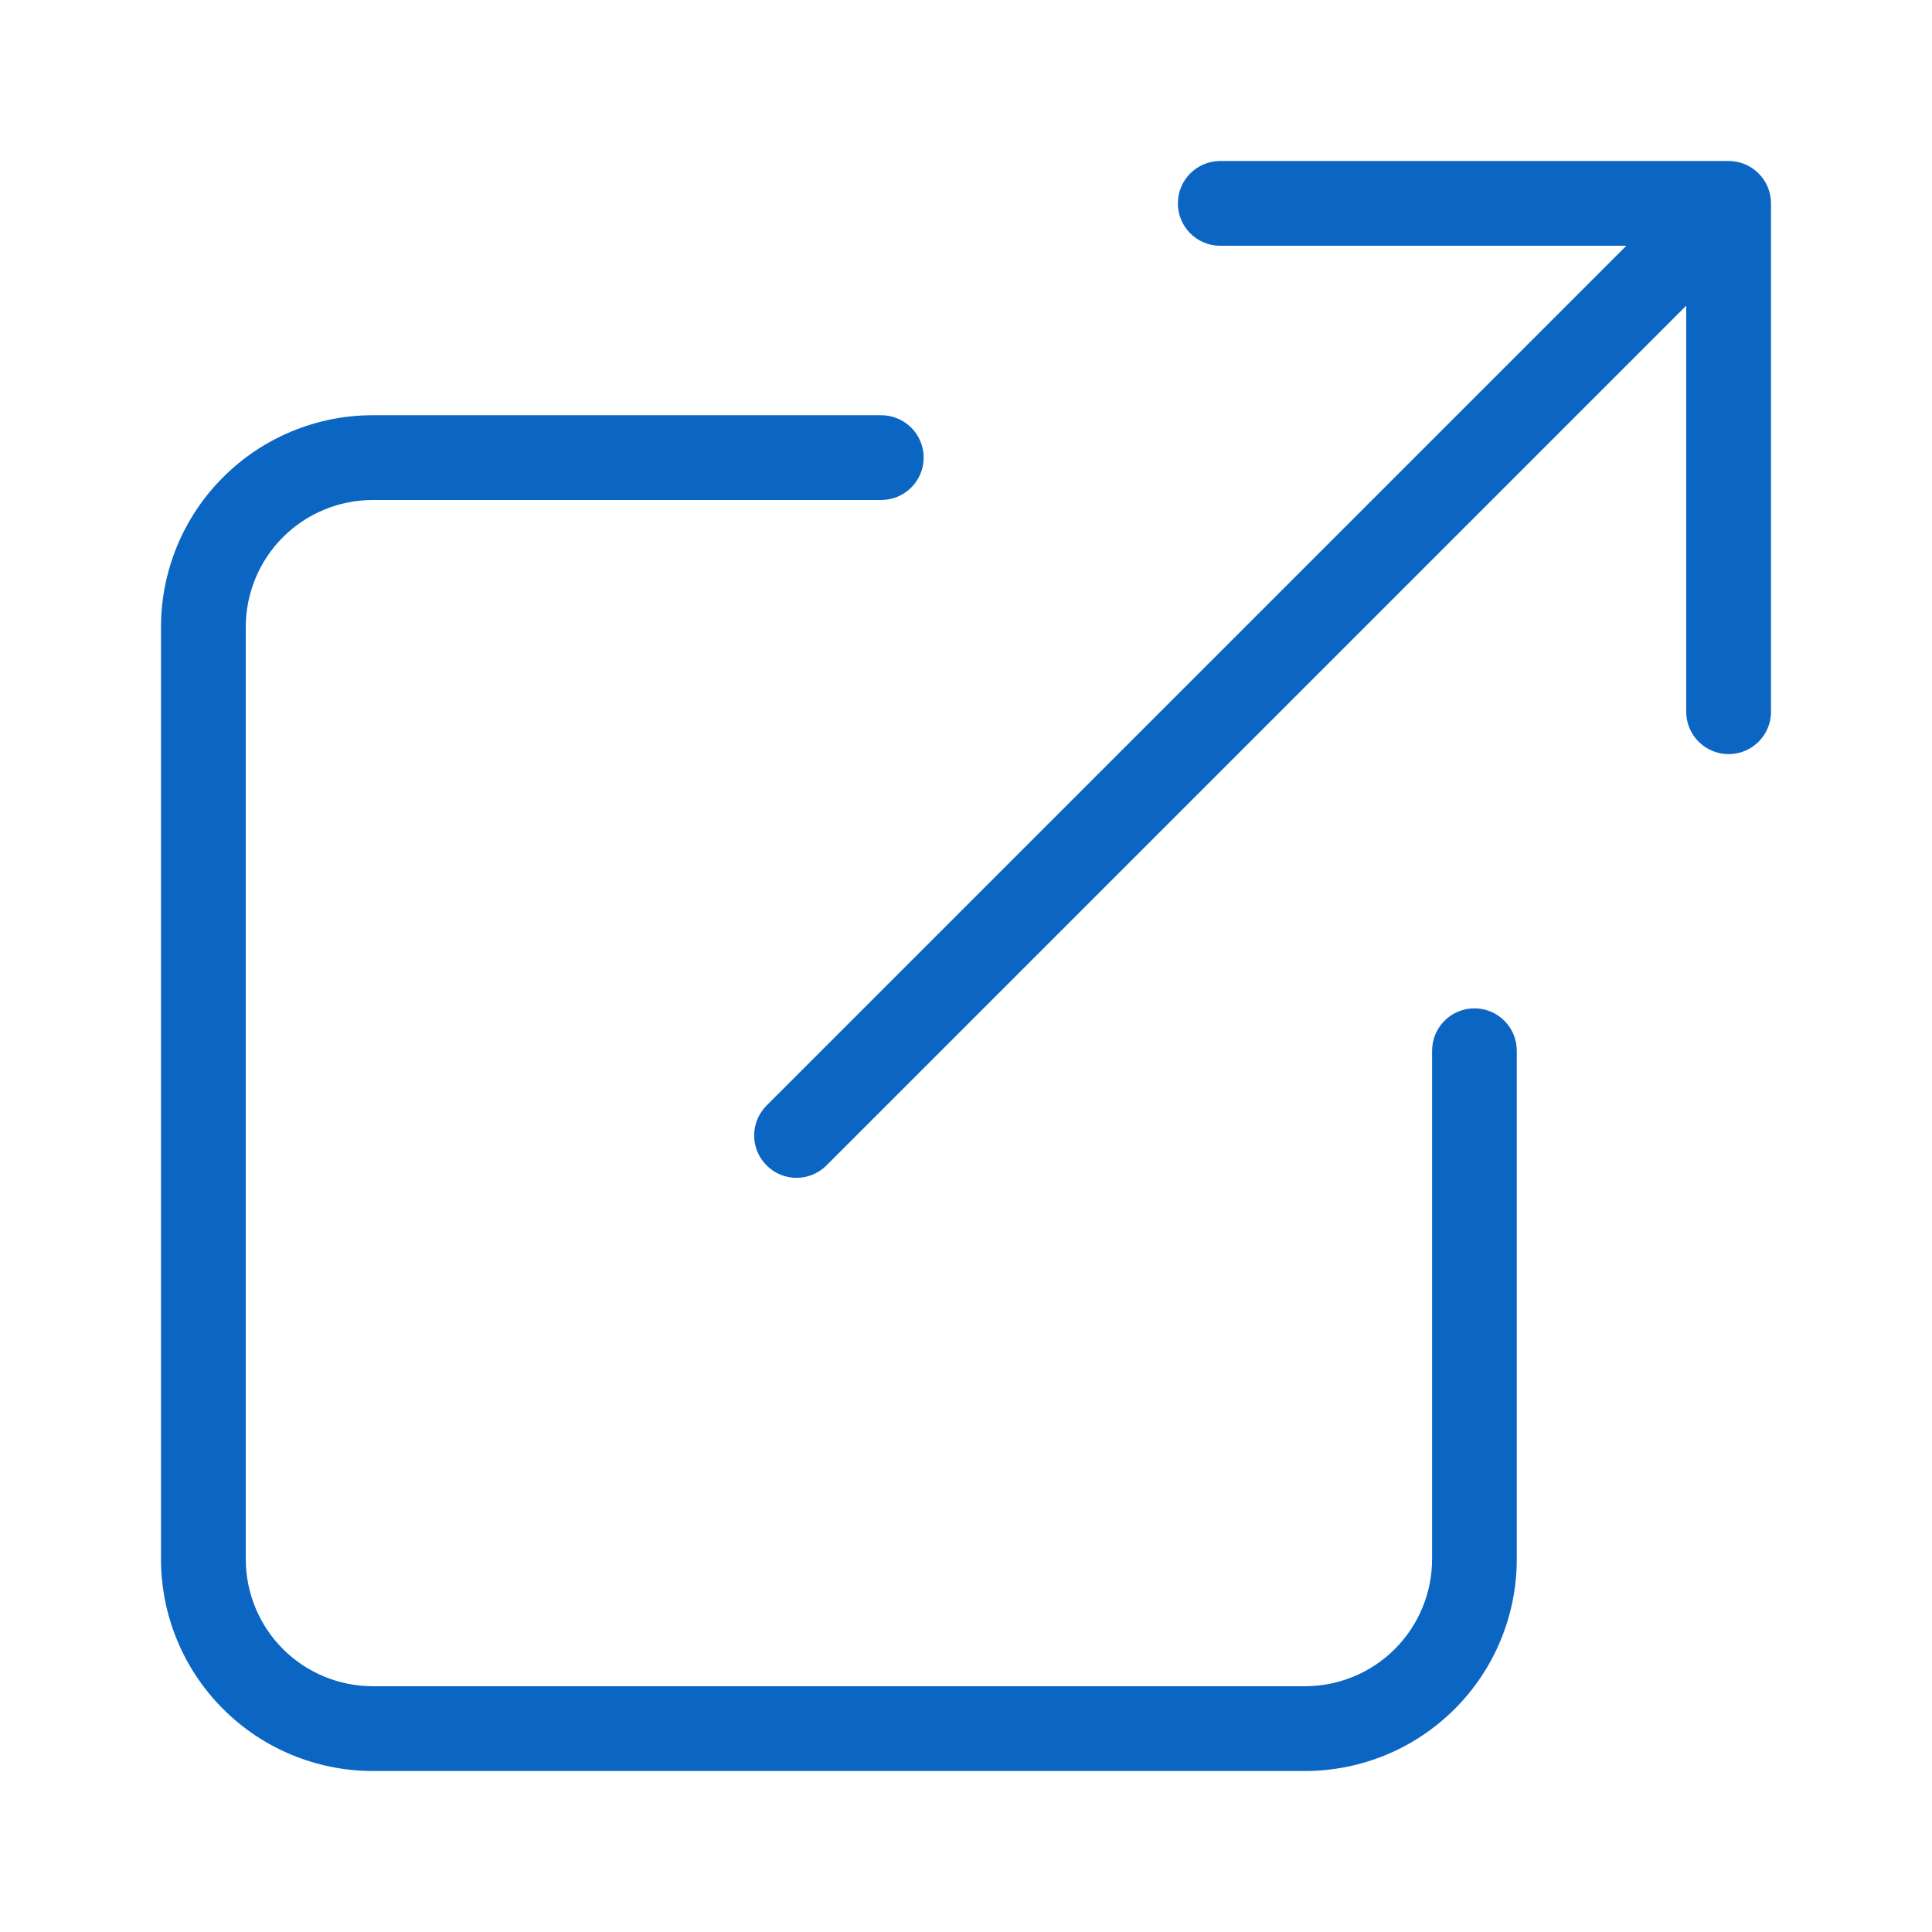 <svg width="24" height="24" viewBox="0 0 24 24" fill="none" xmlns="http://www.w3.org/2000/svg">
<path fill-rule="evenodd" clip-rule="evenodd" d="M14.632 2.526C14.632 2.236 14.867 2 15.158 2H21.474C21.764 2 22 2.236 22 2.526V8.842C22 9.133 21.764 9.368 21.474 9.368C21.183 9.368 20.947 9.133 20.947 8.842V3.797L10.267 14.477C10.061 14.683 9.728 14.683 9.523 14.477C9.317 14.272 9.317 13.939 9.523 13.733L20.203 3.053H15.158C14.867 3.053 14.632 2.817 14.632 2.526ZM4.632 6.211C4.213 6.211 3.811 6.377 3.515 6.673C3.219 6.969 3.053 7.371 3.053 7.789V19.368C3.053 19.787 3.219 20.189 3.515 20.485C3.811 20.781 4.213 20.947 4.632 20.947H16.21C16.629 20.947 17.031 20.781 17.327 20.485C17.623 20.189 17.79 19.787 17.79 19.368V13.053C17.79 12.762 18.025 12.526 18.316 12.526C18.607 12.526 18.842 12.762 18.842 13.053V19.368C18.842 20.066 18.565 20.736 18.071 21.229C17.578 21.723 16.909 22 16.21 22H4.632C3.934 22 3.264 21.723 2.771 21.229C2.277 20.736 2 20.066 2 19.368V7.789C2 7.092 2.277 6.422 2.771 5.929C3.264 5.435 3.934 5.158 4.632 5.158H10.947C11.238 5.158 11.474 5.394 11.474 5.684C11.474 5.975 11.238 6.211 10.947 6.211H4.632Z" fill="#0A66C2"/>
</svg>
